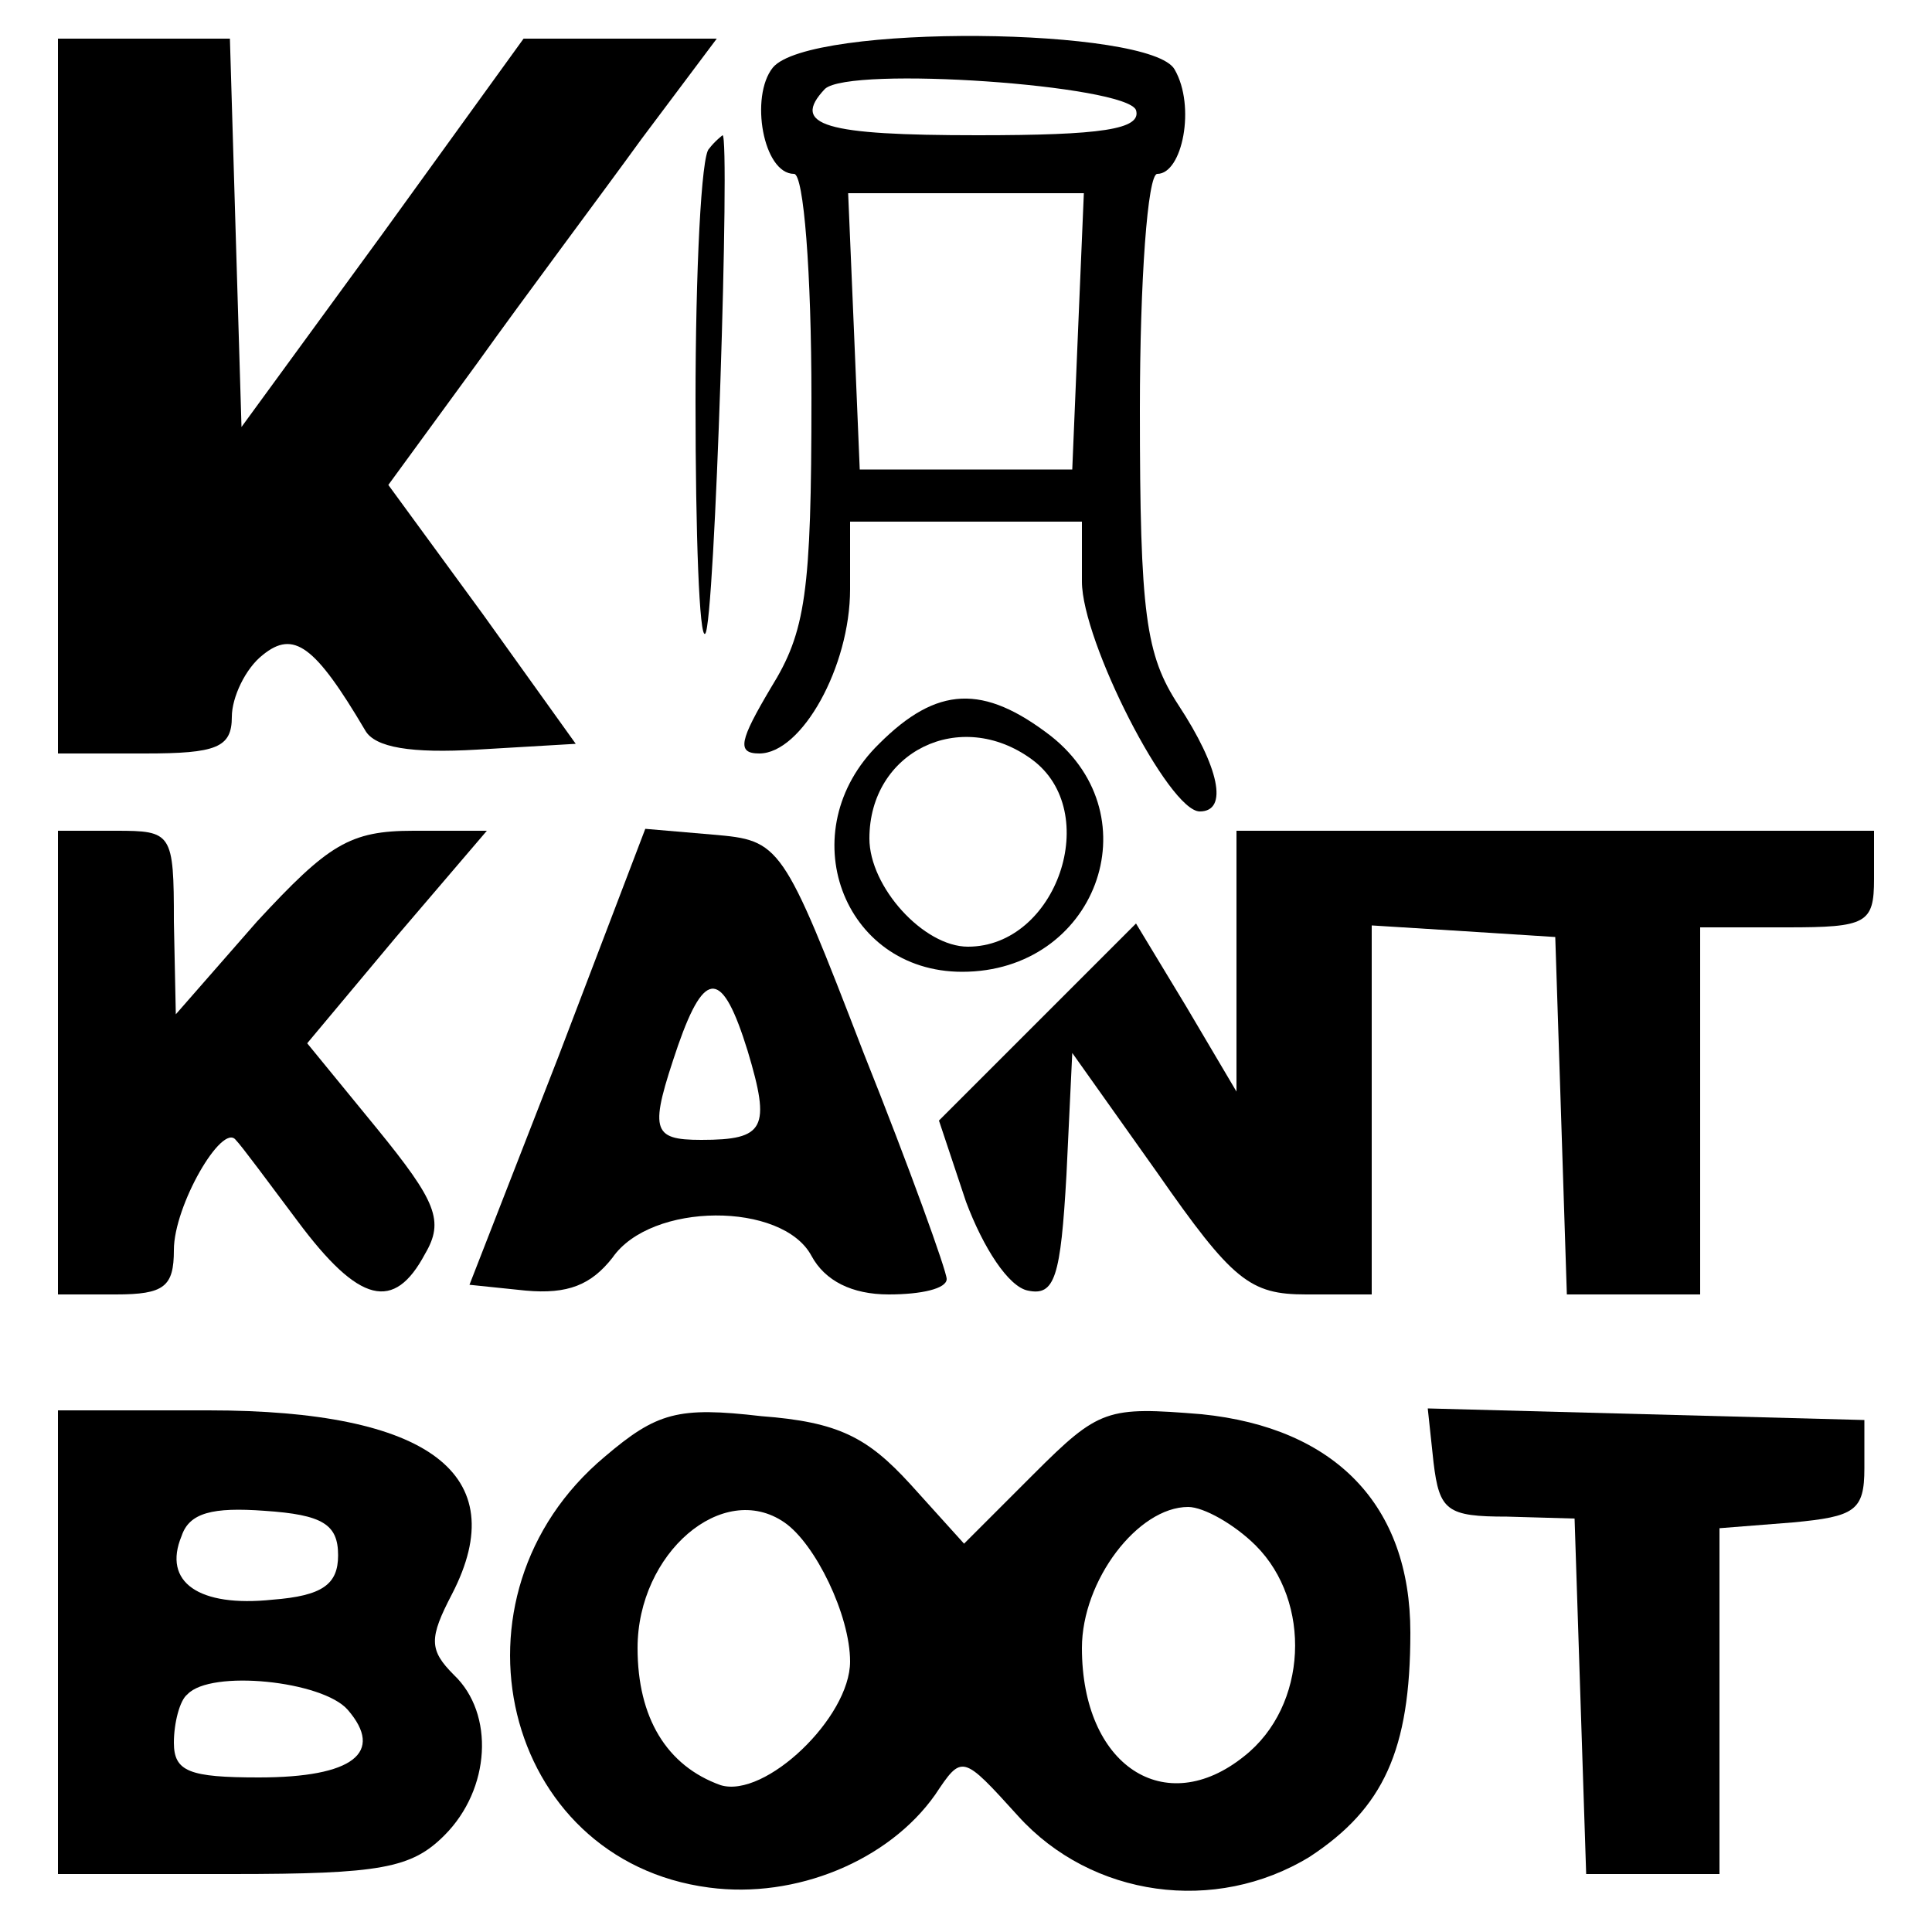 <svg
viewBox="0 0 24 24"
fill="currentColor"
version="1.1"
width="24"
height="24"
xmlns="http://www.w3.org/2000/svg"
>
    <g transform="translate(0,24) scale(0.024,-0.024)"
       stroke="none">
        <path d="M30 795 l0 -185 45 0 c37 0 45 3 45 19 0 10 7 25 16 32 16 13 27 5
53 -39 5 -9 24 -12 58 -10 l51 3 -48 67 -49 67 46 63 c25 35 64 87 85 116 l39
52 -50 0 -50 0 -73 -101 -73 -100 -3 100 -3 101 -44 0 -45 0 0 -185z"/>
        <path d="M400 965 c-12 -15 -5 -55 11 -55 5 0 9 -51 9 -116 0 -101 -3 -121
-21 -150 -16 -27 -18 -34 -6 -34 22 0 47 45 47 85 l0 35 60 0 60 0 0 -31 c0
-31 45 -119 61 -119 15 0 10 23 -11 55 -17 26 -20 47 -20 153 0 67 4 122 9
122 13 0 20 35 9 54 -12 22 -189 24 -208 1z m188 -22 c3 -10 -18 -13 -82 -13
-79 0 -97 5 -79 24 13 12 156 2 161 -11z m-30 -114 l-3 -72 -55 0 -55 0 -3 72
-3 71 61 0 61 0 -3 -71z"/>
        <path d="M367 923 c-4 -3 -7 -63 -7 -131 0 -69 2 -123 5 -120 5 4 13 258 9
258 0 0 -4 -3 -7 -7z"/>
        <path d="M455 615 c-46 -45 -19 -118 43 -118 69 0 99 80 46 122 -35 27 -59 26
-89 -4z m79 -8 c37 -27 13 -97 -33 -97 -23 0 -51 31 -51 56 0 45 47 68 84 41z"/>
        <path d="M30 450 l0 -120 30 0 c25 0 30 4 30 23 0 23 25 66 32 57 3 -3 17 -22
32 -42 32 -43 50 -47 66 -17 10 17 6 27 -25 65 l-36 44 46 55 47 55 -38 0
c-33 0 -44 -7 -81 -47 l-42 -48 -1 48 c0 46 -1 47 -30 47 l-30 0 0 -120z"/>
        <path d="M289 453 l-46 -118 29 -3 c22 -2 34 3 45 17 20 29 88 29 103 1 7 -13
21 -20 40 -20 17 0 30 3 30 8 0 4 -19 57 -43 117 -42 109 -43 110 -78 113
l-35 3 -45 -118z m98 3 c12 -40 9 -46 -24 -46 -26 0 -27 5 -12 49 14 40 23 39
36 -3z"/>
        <path d="M640 503 l0 -68 -26 44 -26 43 -51 -51 -51 -51 14 -42 c9 -24 22 -44
32 -46 14 -3 17 7 20 60 l3 63 44 -62 c39 -56 48 -63 77 -63 l34 0 0 96 0 95
48 -3 47 -3 3 -92 3 -93 34 0 35 0 0 95 0 95 45 0 c41 0 45 2 45 25 l0 25
-165 0 -165 0 0 -67z"/>
        <path d="M30 150 l0 -120 90 0 c77 0 93 3 110 20 24 24 26 63 5 83 -13 13 -13
19 -1 42 32 62 -12 95 -126 95 l-78 0 0 -120z m145 45 c0 -15 -8 -21 -34 -23
-38 -4 -57 9 -47 33 4 12 16 15 43 13 30 -2 38 -7 38 -23z m5 -80 c19 -22 3
-35 -46 -35 -36 0 -44 3 -44 18 0 10 3 22 7 25 12 13 70 7 83 -8z"/>
        <path d="M313 246 c-86 -72 -53 -209 54 -223 45 -6 93 14 117 48 14 21 14 21
43 -11 38 -42 102 -51 151 -21 38 25 52 55 52 116 0 66 -39 106 -108 113 -49
4 -53 3 -87 -31 l-36 -36 -28 31 c-22 24 -37 32 -77 35 -43 5 -54 2 -81 -21z
m93 -34 c16 -11 34 -48 34 -72 0 -29 -44 -71 -67 -64 -28 10 -43 35 -43 71 0
49 44 87 76 65z m244 -12 c29 -29 27 -83 -6 -109 -41 -33 -84 -5 -84 56 0 35
29 73 55 73 8 0 24 -9 35 -20z"/>
        <path d="M742 243 c3 -25 7 -28 38 -28 l35 -1 3 -92 3 -92 34 0 35 0 0 89 0
90 38 3 c32 3 37 6 37 28 l0 25 -113 3 -113 3 3 -28z"/>
    </g>
</svg>

